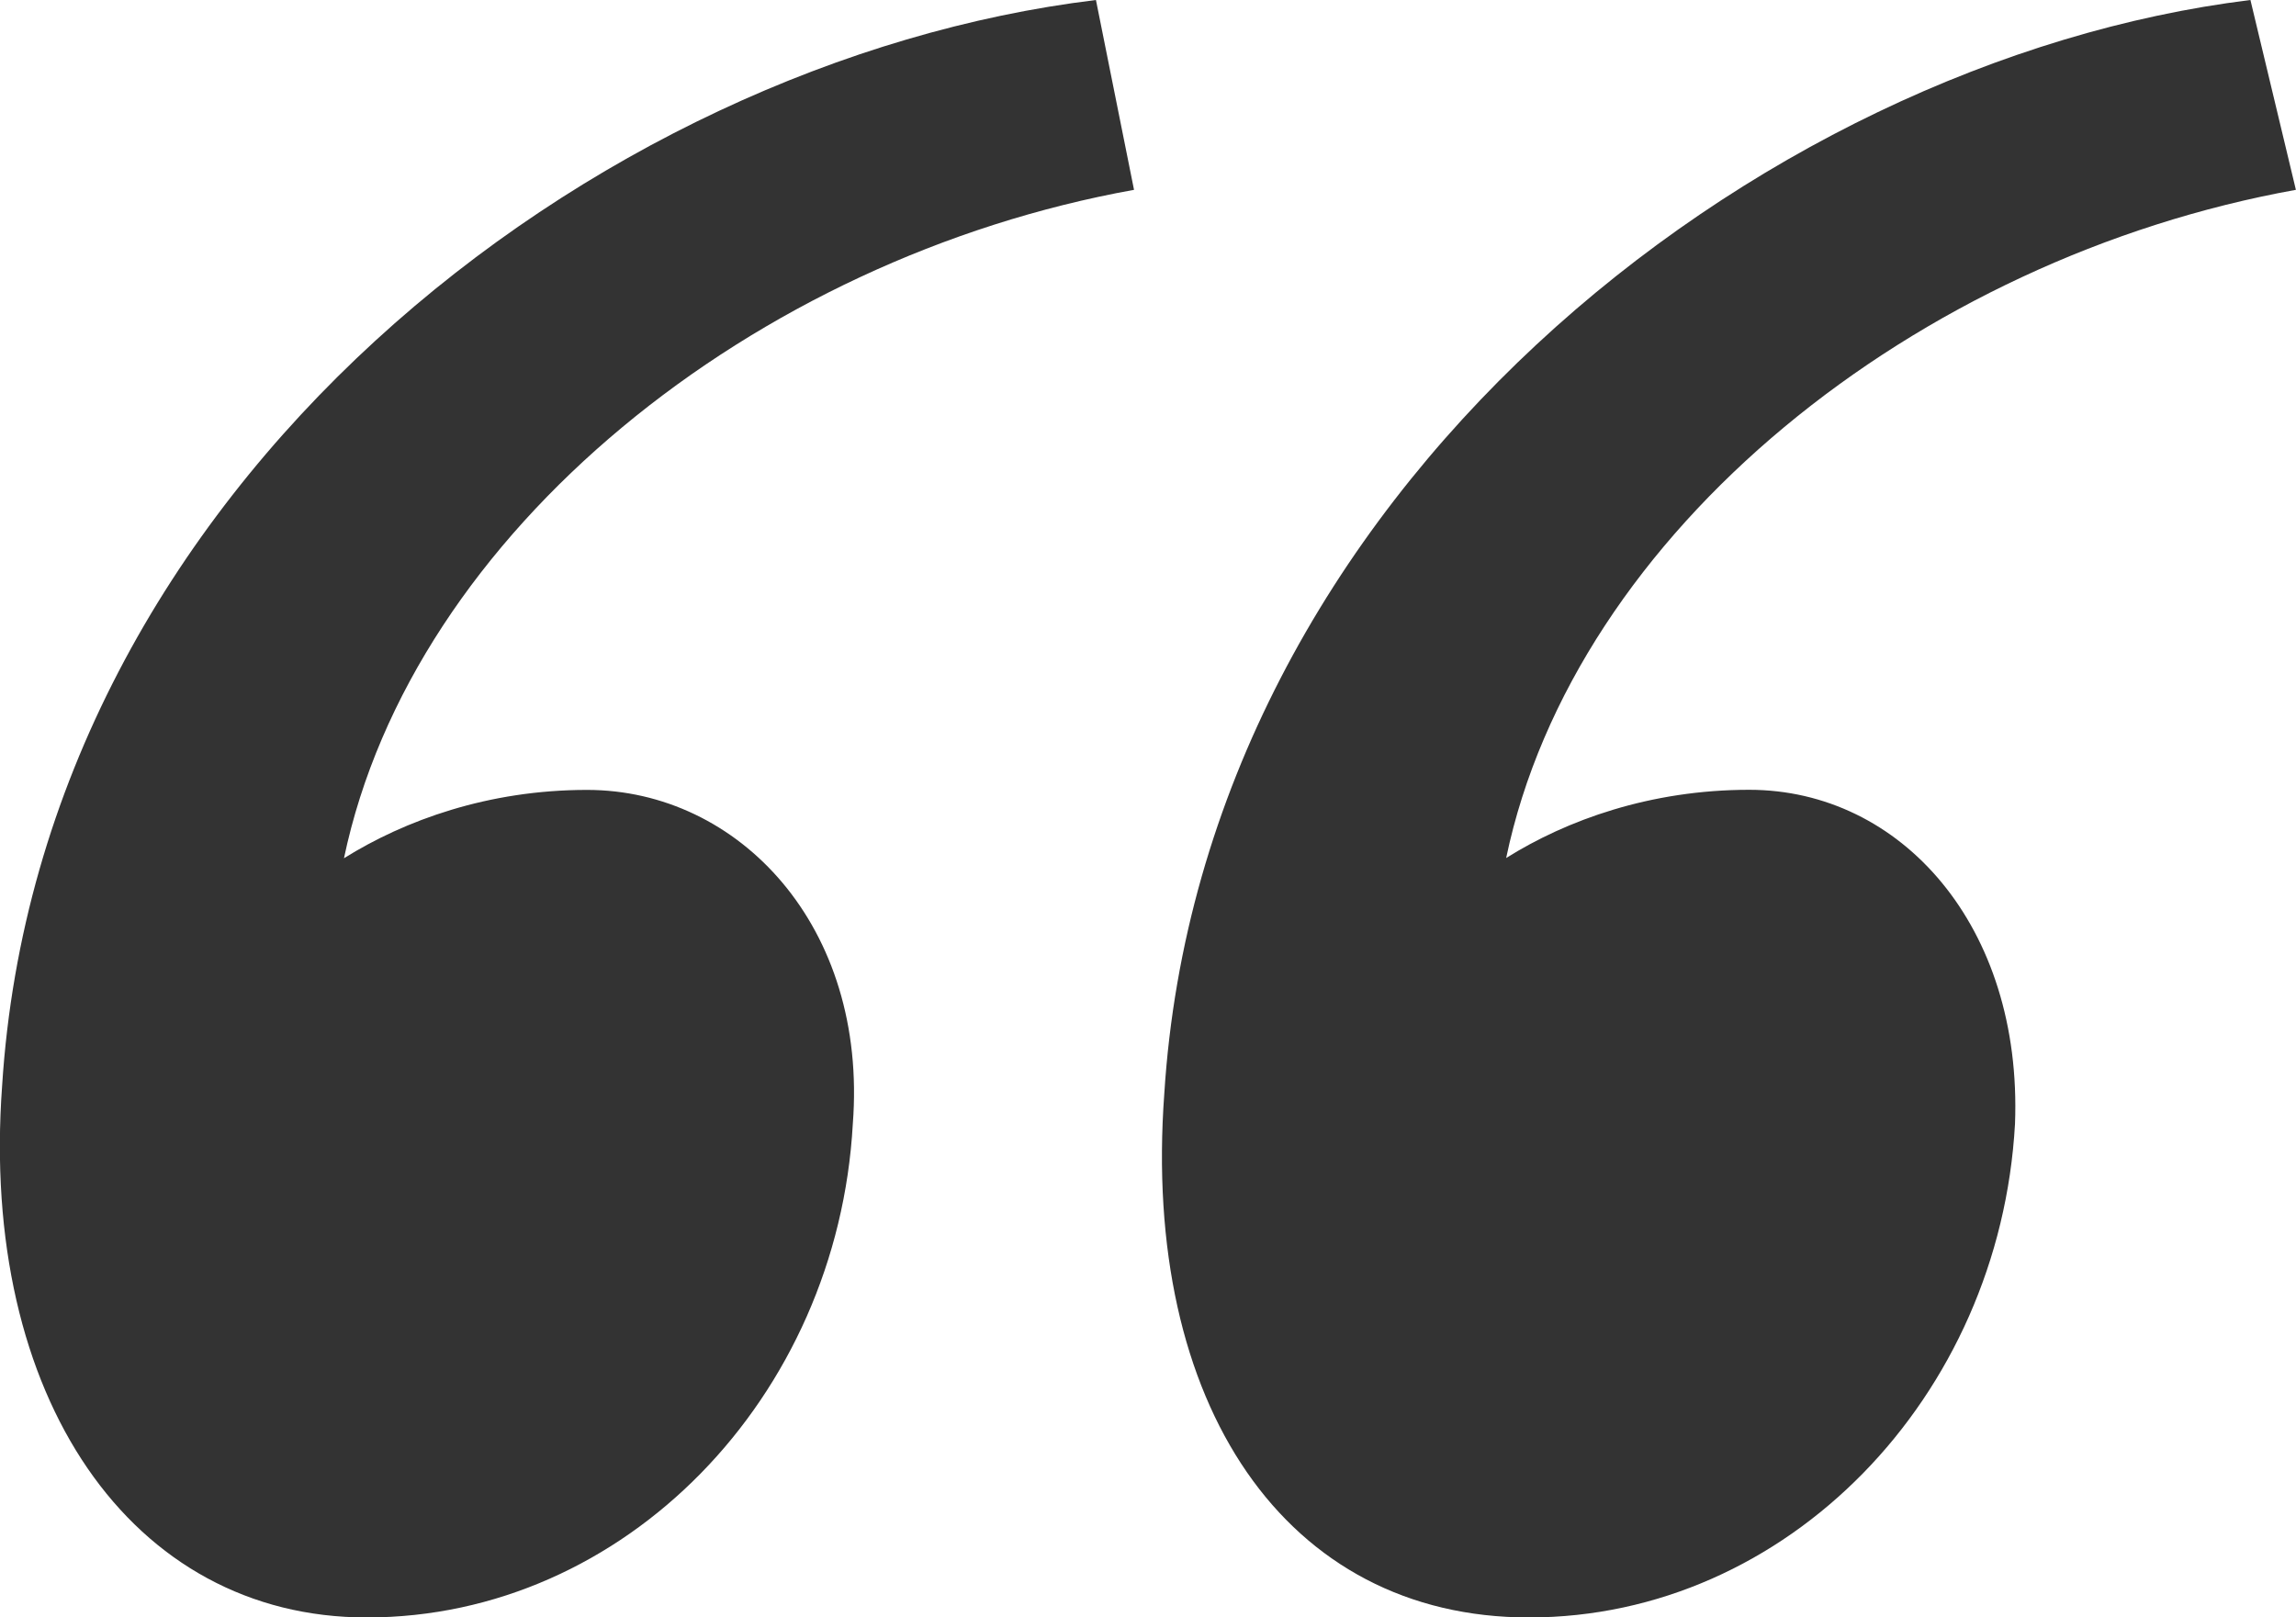 <svg xmlns="http://www.w3.org/2000/svg" width="21.767" height="15.337" viewBox="0 0 21.767 15.337"><path fill="#333" d="M10.39 0C5.638.576.38 4.608.02 10.297c-.215 2.952 1.225 5.04 3.457 5.04 2.448 0 4.464-2.087 4.608-4.68.144-1.872-1.08-3.167-2.52-3.167-.936 0-1.728.288-2.304.648.65-3.097 3.89-5.69 7.49-6.338L10.39 0zm10.945 0c-4.68.576-9.937 4.68-10.297 10.37-.216 2.95 1.152 4.967 3.457 4.967 2.448 0 4.464-2.088 4.608-4.68.072-1.873-1.08-3.168-2.52-3.168-.937 0-1.73.287-2.304.647.647-3.096 3.887-5.688 7.487-6.336L21.335 0z"/></svg>